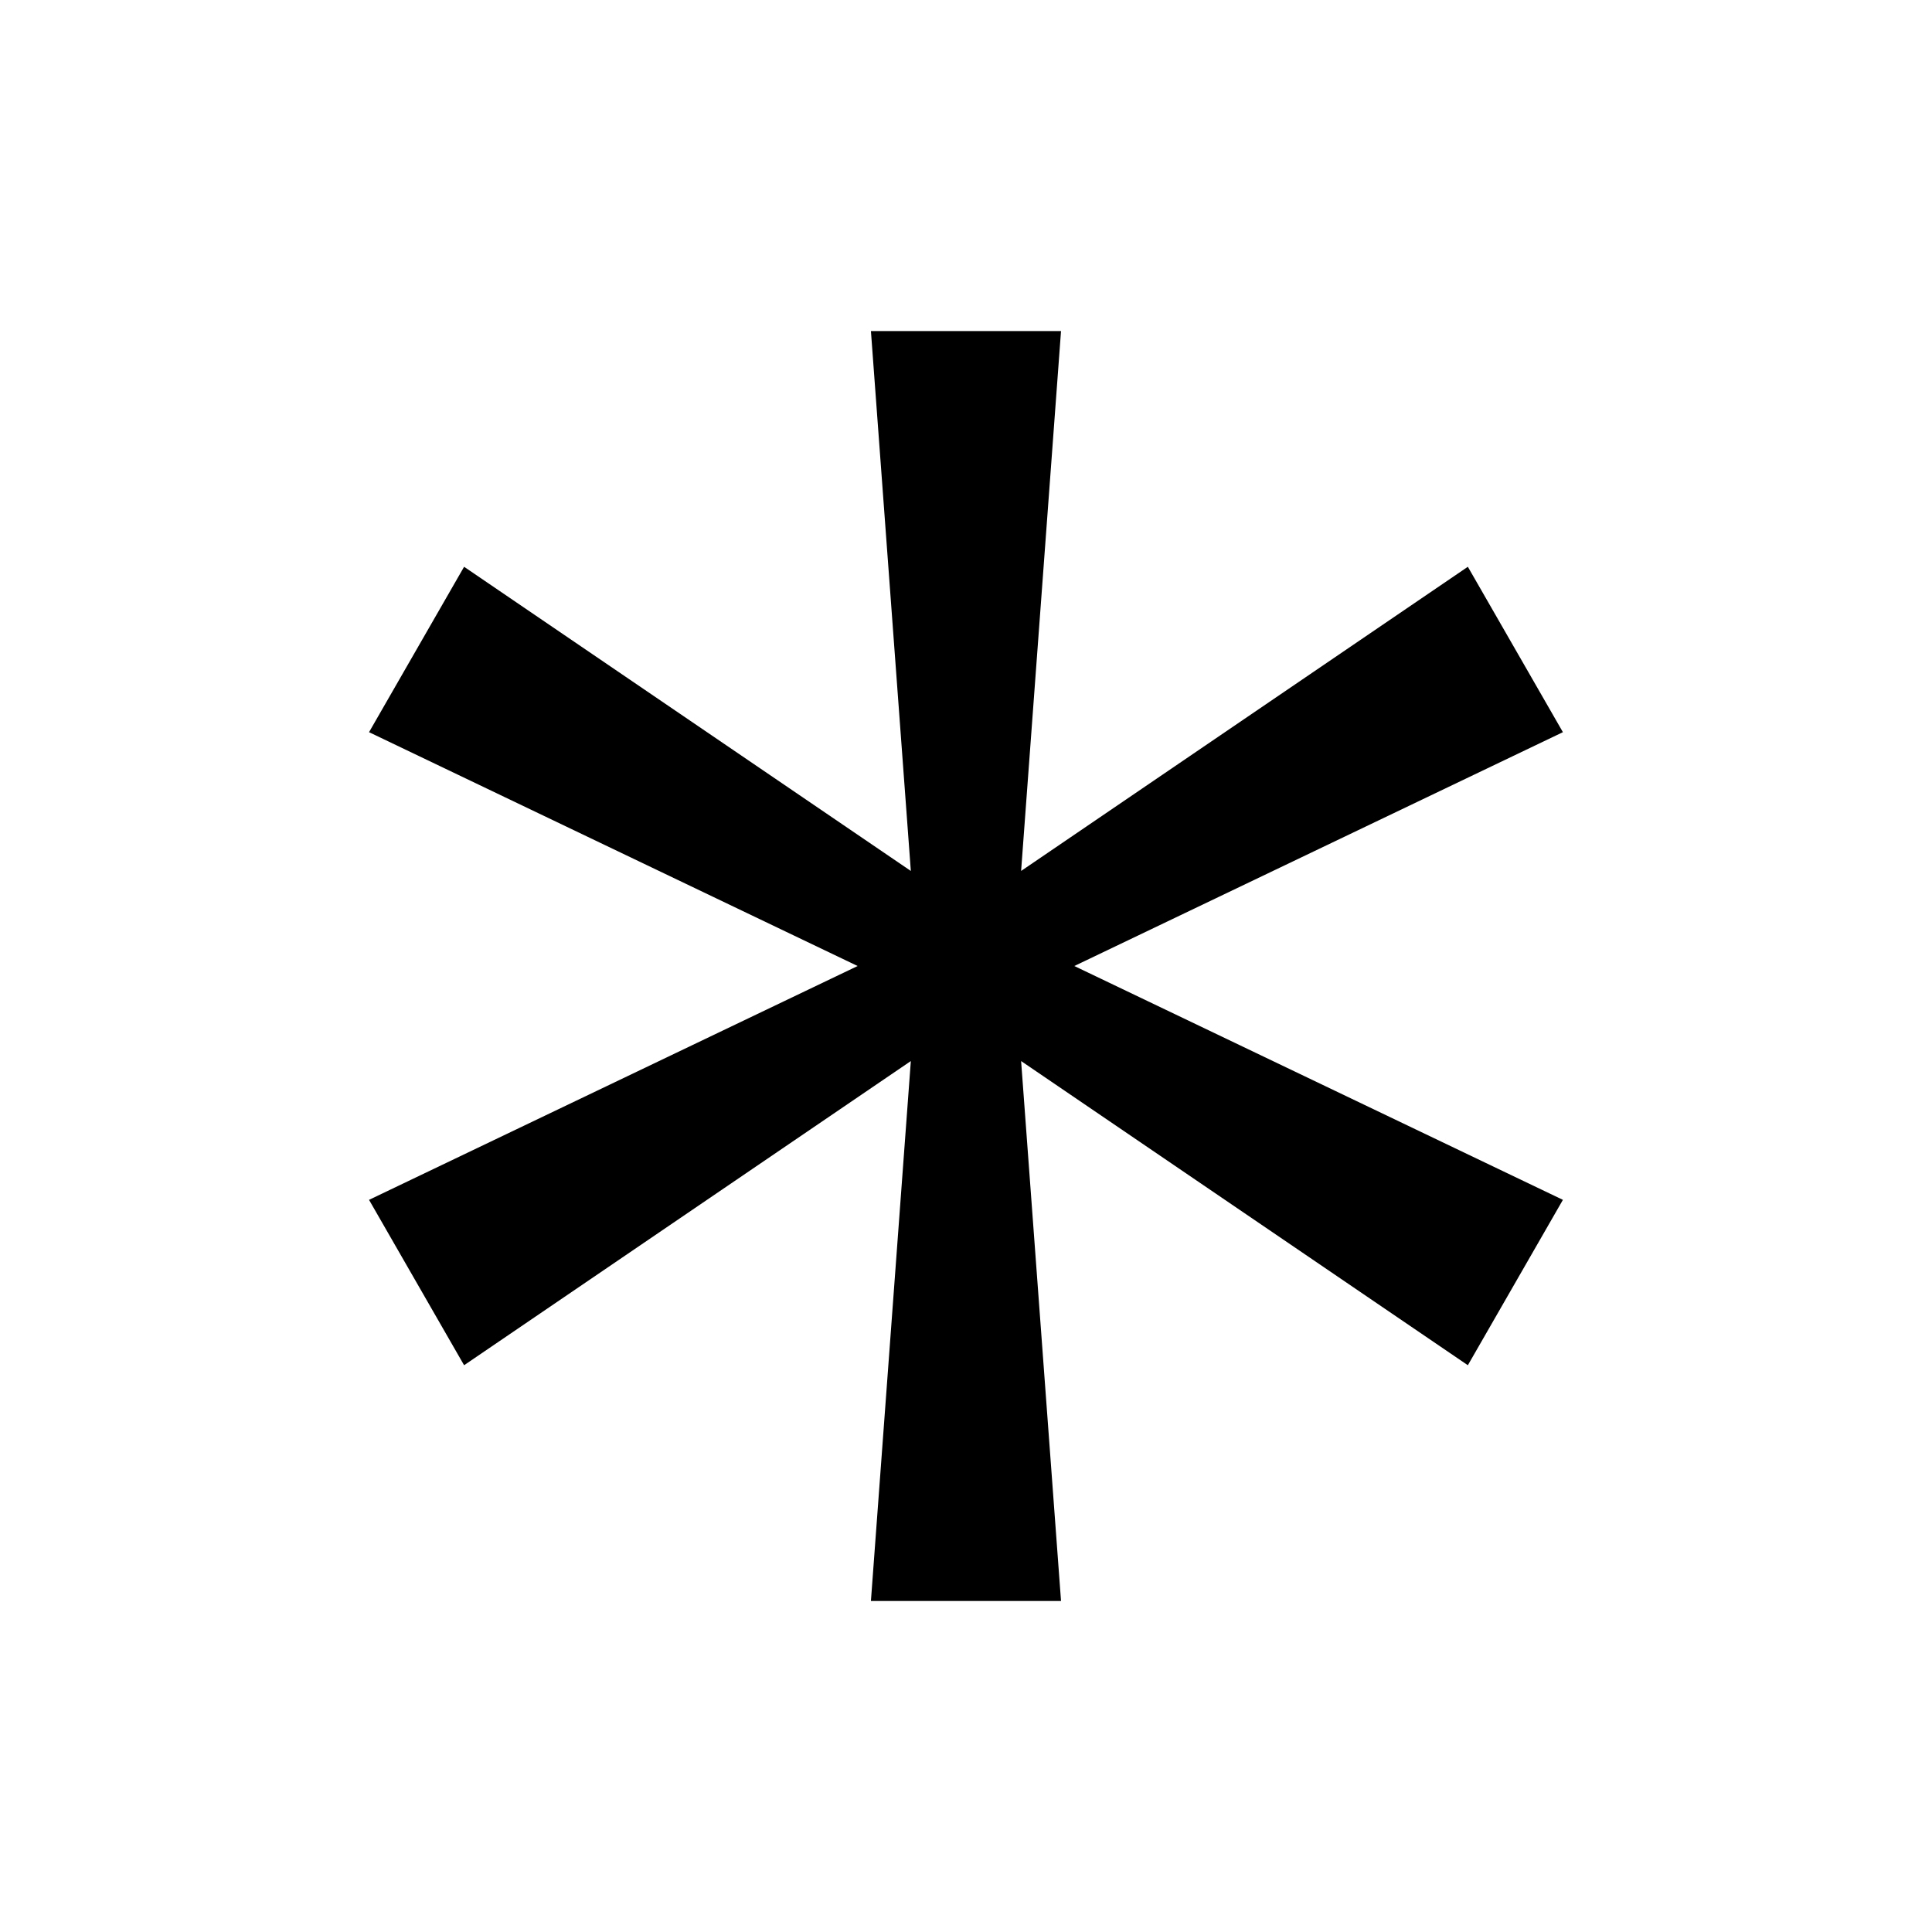 <?xml version="1.0" encoding="UTF-8"?>
<!-- Uploaded to: SVG Repo, www.svgrepo.com, Generator: SVG Repo Mixer Tools -->
<svg fill="#000000" width="800px" height="800px" version="1.1" viewBox="144 144 512 512" xmlns="http://www.w3.org/2000/svg">
 <path d="m266.99 505.8 118.39-80.609-10.578 143.08h50.379l-10.578-143.08 118.39 80.609 25.191-43.828-129.48-61.969 129.48-61.969-25.191-43.832-118.39 80.609 10.578-143.08h-50.379l10.578 143.08-118.39-80.609-25.191 43.832 129.48 61.969-129.48 61.969z"/>
</svg>